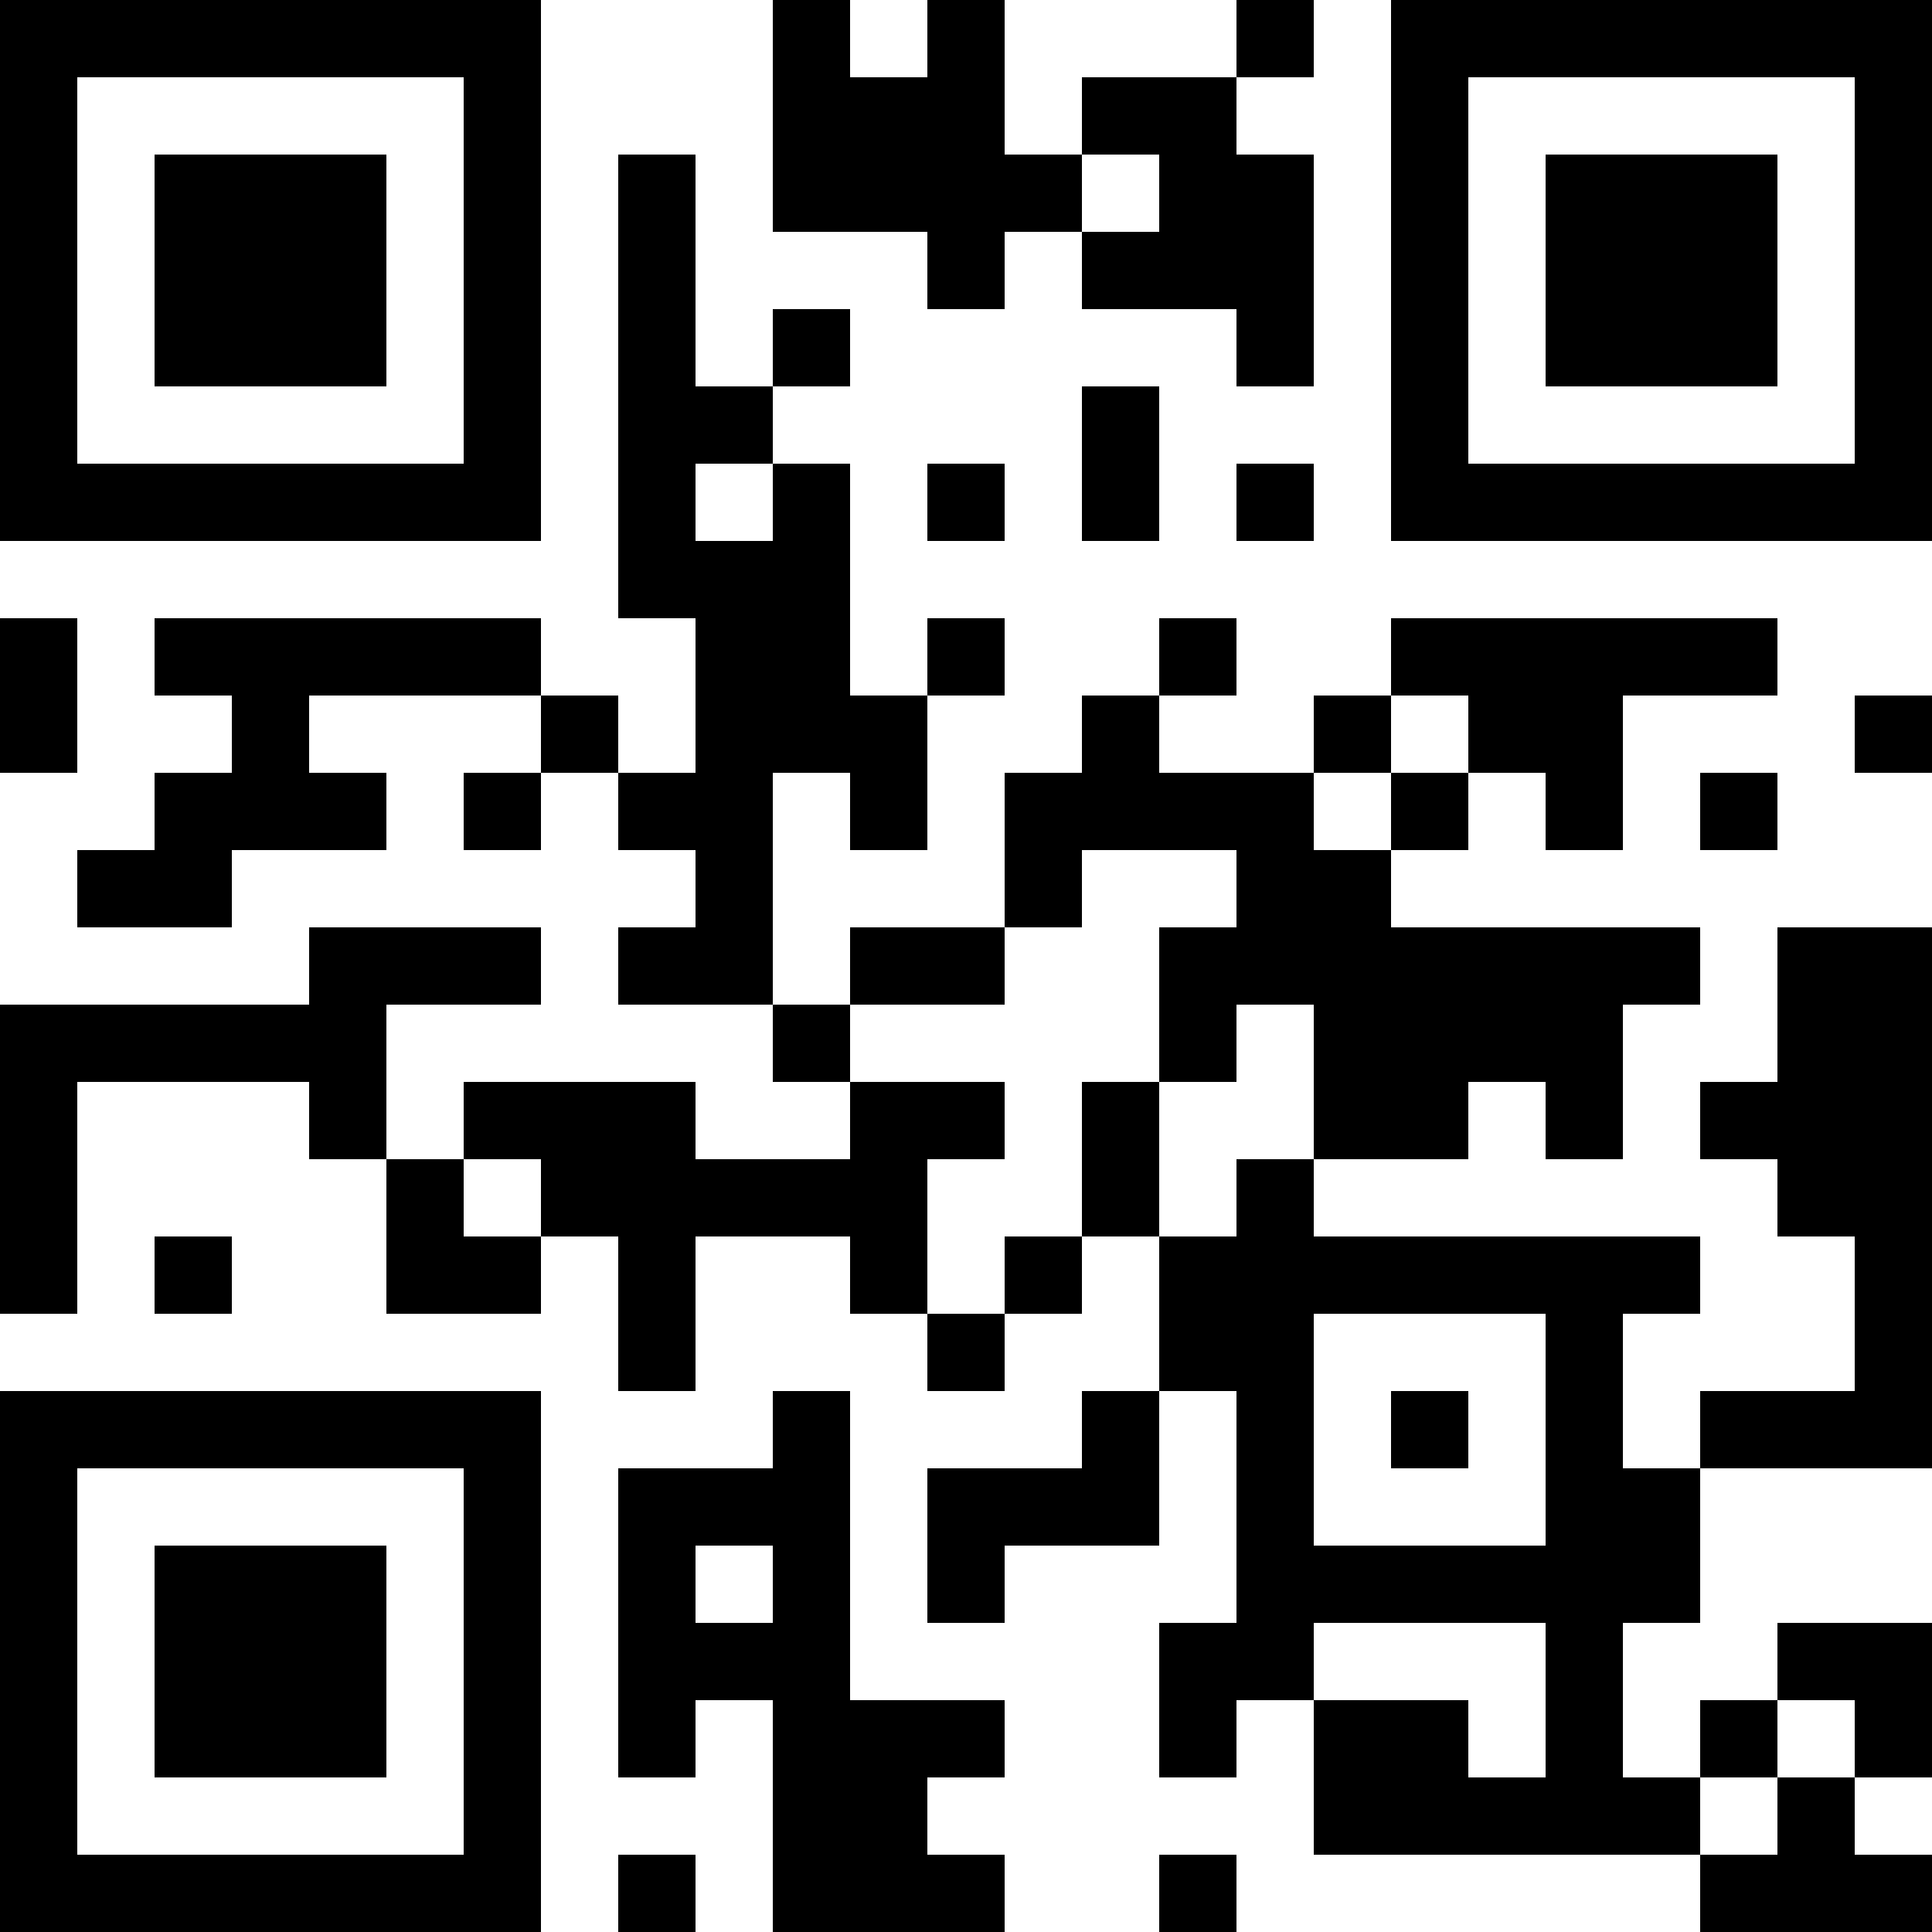 <?xml version="1.0" encoding="UTF-8"?>
<svg xmlns="http://www.w3.org/2000/svg" version="1.1" width="300" height="300" viewBox="0 0 300 300"><rect x="0" y="0" width="300" height="300" fill="#ffffff"/><g transform="scale(12)"><g transform="translate(0,0)"><path fill-rule="evenodd" d="M10 0L10 3L12 3L12 4L13 4L13 3L14 3L14 4L16 4L16 5L17 5L17 2L16 2L16 1L17 1L17 0L16 0L16 1L14 1L14 2L13 2L13 0L12 0L12 1L11 1L11 0ZM8 2L8 8L9 8L9 10L8 10L8 9L7 9L7 8L2 8L2 9L3 9L3 10L2 10L2 11L1 11L1 12L3 12L3 11L5 11L5 10L4 10L4 9L7 9L7 10L6 10L6 11L7 11L7 10L8 10L8 11L9 11L9 12L8 12L8 13L10 13L10 14L11 14L11 15L9 15L9 14L6 14L6 15L5 15L5 13L7 13L7 12L4 12L4 13L0 13L0 17L1 17L1 14L4 14L4 15L5 15L5 17L7 17L7 16L8 16L8 18L9 18L9 16L11 16L11 17L12 17L12 18L13 18L13 17L14 17L14 16L15 16L15 18L14 18L14 19L12 19L12 21L13 21L13 20L15 20L15 18L16 18L16 21L15 21L15 23L16 23L16 22L17 22L17 24L22 24L22 25L25 25L25 24L24 24L24 23L25 23L25 21L23 21L23 22L22 22L22 23L21 23L21 21L22 21L22 19L25 19L25 12L23 12L23 14L22 14L22 15L23 15L23 16L24 16L24 18L22 18L22 19L21 19L21 17L22 17L22 16L17 16L17 15L19 15L19 14L20 14L20 15L21 15L21 13L22 13L22 12L18 12L18 11L19 11L19 10L20 10L20 11L21 11L21 9L23 9L23 8L18 8L18 9L17 9L17 10L15 10L15 9L16 9L16 8L15 8L15 9L14 9L14 10L13 10L13 12L11 12L11 13L10 13L10 10L11 10L11 11L12 11L12 9L13 9L13 8L12 8L12 9L11 9L11 6L10 6L10 5L11 5L11 4L10 4L10 5L9 5L9 2ZM14 2L14 3L15 3L15 2ZM14 5L14 7L15 7L15 5ZM9 6L9 7L10 7L10 6ZM12 6L12 7L13 7L13 6ZM16 6L16 7L17 7L17 6ZM0 8L0 10L1 10L1 8ZM18 9L18 10L17 10L17 11L18 11L18 10L19 10L19 9ZM24 9L24 10L25 10L25 9ZM22 10L22 11L23 11L23 10ZM14 11L14 12L13 12L13 13L11 13L11 14L13 14L13 15L12 15L12 17L13 17L13 16L14 16L14 14L15 14L15 16L16 16L16 15L17 15L17 13L16 13L16 14L15 14L15 12L16 12L16 11ZM6 15L6 16L7 16L7 15ZM2 16L2 17L3 17L3 16ZM17 17L17 20L20 20L20 17ZM10 18L10 19L8 19L8 23L9 23L9 22L10 22L10 25L13 25L13 24L12 24L12 23L13 23L13 22L11 22L11 18ZM18 18L18 19L19 19L19 18ZM9 20L9 21L10 21L10 20ZM17 21L17 22L19 22L19 23L20 23L20 21ZM23 22L23 23L22 23L22 24L23 24L23 23L24 23L24 22ZM8 24L8 25L9 25L9 24ZM15 24L15 25L16 25L16 24ZM0 0L7 0L7 7L0 7ZM1 1L1 6L6 6L6 1ZM2 2L5 2L5 5L2 5ZM18 0L25 0L25 7L18 7ZM19 1L19 6L24 6L24 1ZM20 2L23 2L23 5L20 5ZM0 18L7 18L7 25L0 25ZM1 19L1 24L6 24L6 19ZM2 20L5 20L5 23L2 23Z" fill="#000000"/></g></g></svg>
